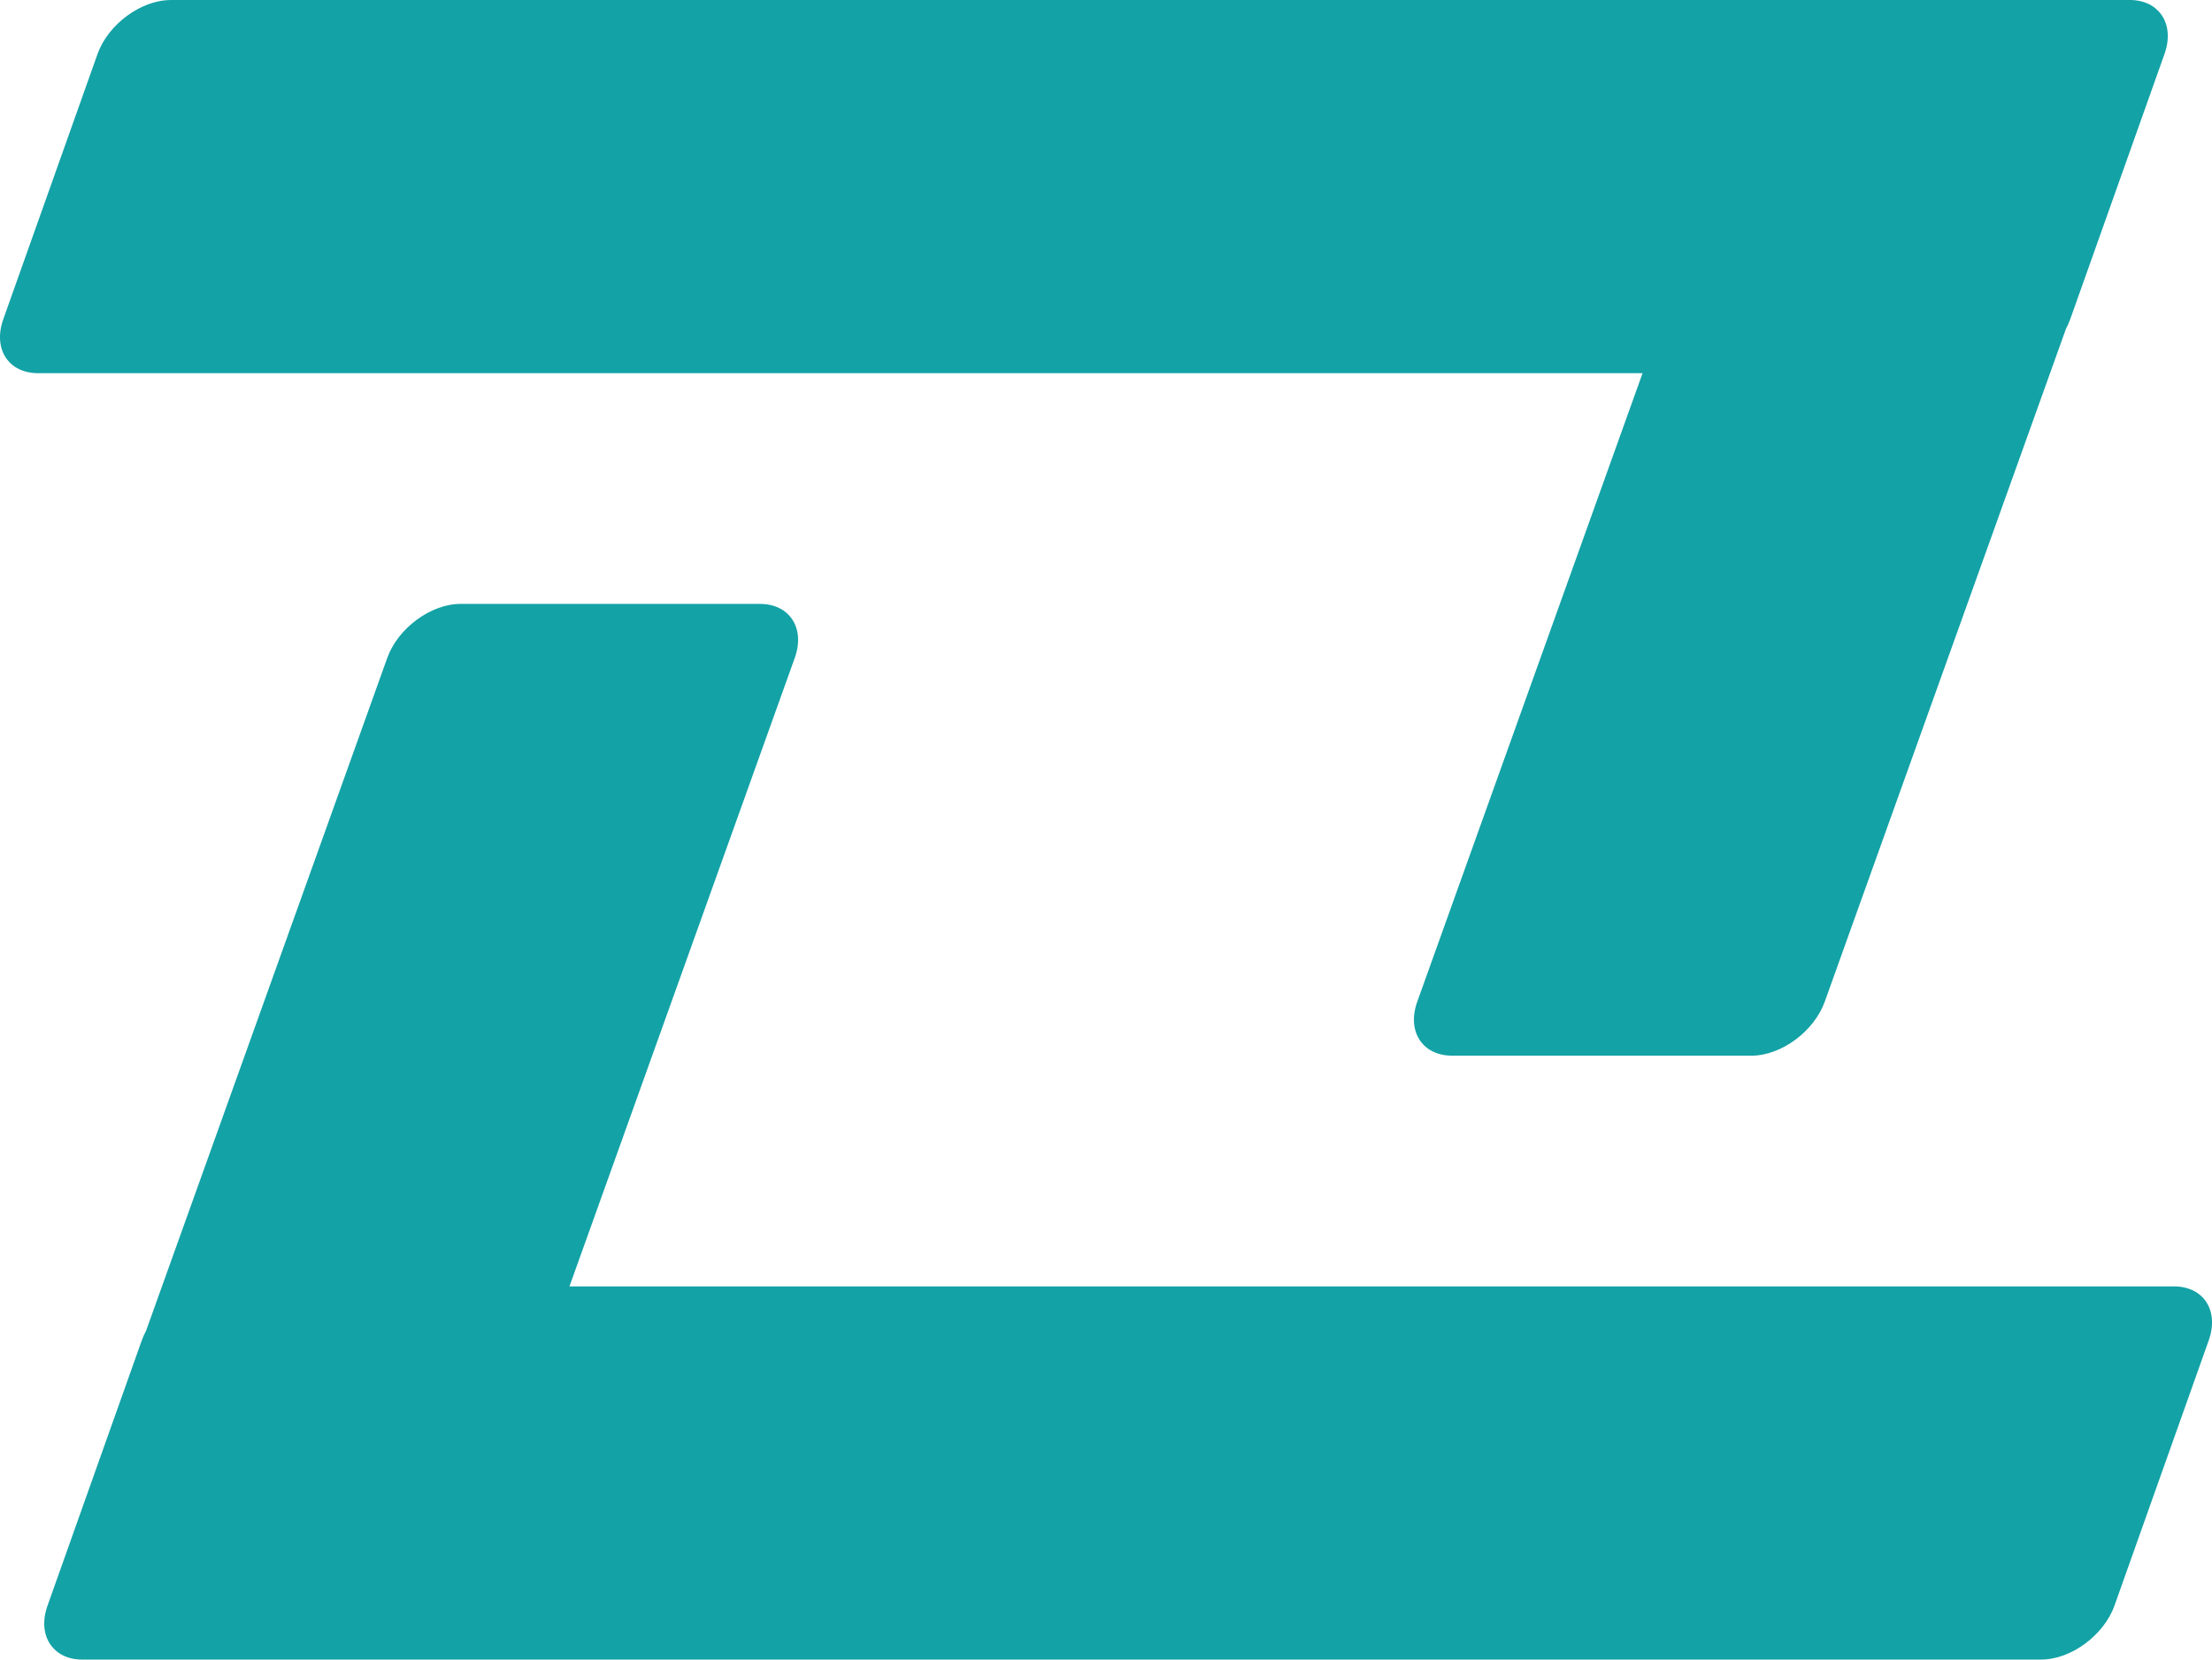 <?xml version="1.0" encoding="UTF-8"?> <svg xmlns="http://www.w3.org/2000/svg" xmlns:xlink="http://www.w3.org/1999/xlink" xmlns:xodm="http://www.corel.com/coreldraw/odm/2003" xml:space="preserve" width="71.455mm" height="53.606mm" version="1.1" style="shape-rendering:geometricPrecision; text-rendering:geometricPrecision; image-rendering:optimizeQuality; fill-rule:evenodd; clip-rule:evenodd" viewBox="0 0 1719.14 1289.72"> <defs> <style type="text/css"> .fil0 {fill:#13A2A6} </style> </defs> <g id="Слой_x0020_1">  <g id="_2592467240864"> <path class="fil0" d="M132.69 0l1289.72 0 232.76 0 1.08 0.01 1.06 0.04 1.04 0.07 1.03 0.09 1.01 0.12 0 0 0.99 0.15 0 0 0.97 0.17 0 0 0.95 0.2 0 0 0.94 0.22 0 0 0.92 0.25 0 0 0.9 0.27 0.01 0 0.88 0.3 0 0 0.86 0.32 0 0 0.84 0.34 0.01 0 0.82 0.36 0.01 0 0.8 0.39 0.01 0 0.78 0.4 0.01 0.01 0.76 0.43 0.01 0.01 0.74 0.45 0.01 0.01 0.72 0.47 0.01 0.01 0.7 0.49 0.01 0.01 0.67 0.51 0.01 0.01 0.65 0.53 0.01 0.01c0.65,0.55 1.27,1.12 1.86,1.72l0.01 0.01c7.33,7.48 9.72,19.26 5.31,32.52l-0.37 1.08 -73.23 206.05c-0.9,2.53 -2.01,5.01 -3.3,7.42l-187.49 522.97c-8.26,23.06 -33.81,41.97 -56.89,41.97l-232.76 0c-23.08,0 -35.33,-18.91 -27.05,-41.97l175.1 -488.41 -1246.98 0c-23.09,0 -35.26,-18.88 -27.05,-41.97l73.23 -206.05c8.21,-23.09 33.81,-41.97 56.89,-41.97z"></path> <path class="fil0" d="M1586.46 1289.72l-1289.72 0 -232.76 0 -1.07 -0.01 -1.06 -0.04 -1.04 -0.07 -1.03 -0.09 -1.01 -0.12 -0 0 -0.99 -0.15 -0 0 -0.97 -0.17 -0 0 -0.95 -0.2 -0 0 -0.94 -0.22 -0 -0 -0.92 -0.25 -0 -0 -0.9 -0.27 -0.01 0 -0.88 -0.3 -0 0 -0.86 -0.32 -0 -0 -0.84 -0.34 -0.01 -0 -0.82 -0.37 -0.01 -0 -0.8 -0.38 -0.01 -0 -0.78 -0.4 -0.01 -0.01 -0.76 -0.43 -0.01 -0.01 -0.74 -0.45 -0.01 -0.01 -0.72 -0.47 -0.01 -0.01 -0.7 -0.49 -0.01 -0.01 -0.67 -0.51 -0.01 -0.01 -0.65 -0.53 -0.01 -0.01c-0.65,-0.54 -1.27,-1.12 -1.86,-1.72l-0.01 -0.01c-7.33,-7.48 -9.72,-19.26 -5.31,-32.52l0.37 -1.08 73.23 -206.05c0.9,-2.53 2.01,-5.01 3.3,-7.42l187.49 -522.97c8.26,-23.06 33.82,-41.97 56.89,-41.97l232.76 0c23.08,0 35.33,18.91 27.05,41.97l-175.1 488.41 1246.98 0c23.09,0 35.26,18.88 27.05,41.97l-73.23 206.05c-8.21,23.09 -33.81,41.98 -56.89,41.98z"></path> </g> </g> </svg> 